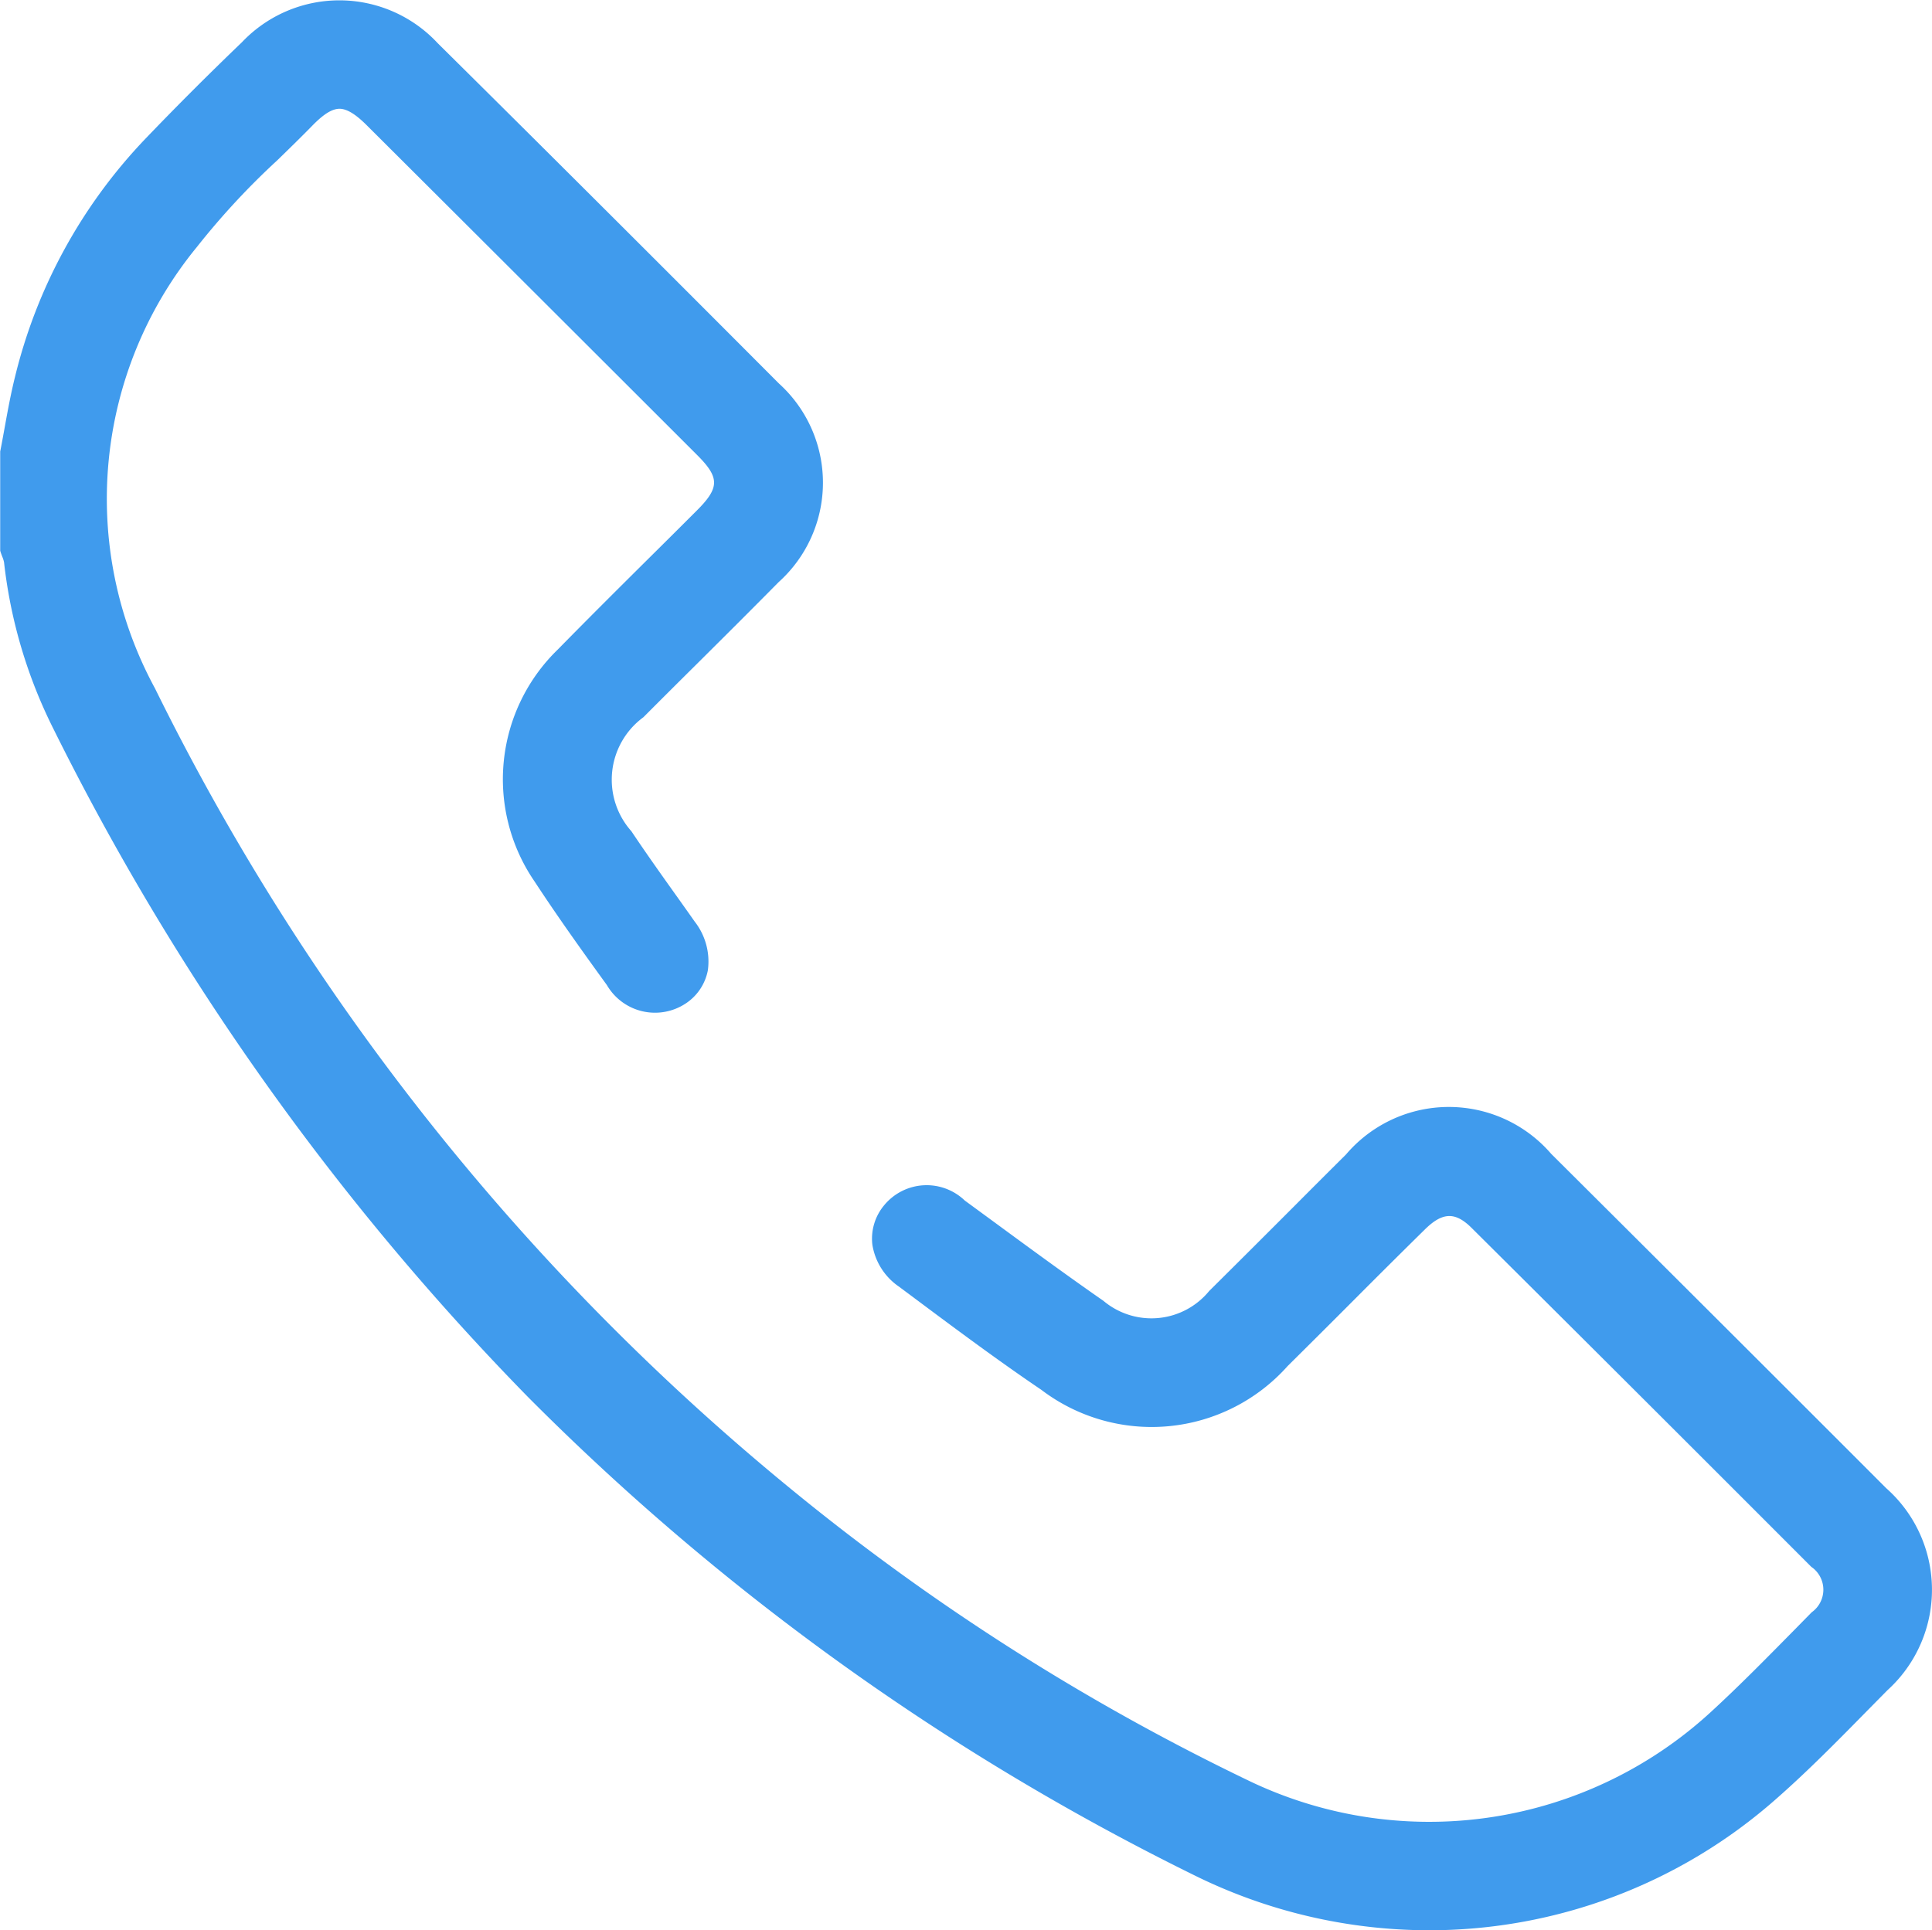 <svg xmlns="http://www.w3.org/2000/svg" xmlns:xlink="http://www.w3.org/1999/xlink" width="48.243" height="48.211" viewBox="0 0 48.243 48.211"><defs><clipPath id="clip-path"><rect id="Ret&#xE2;ngulo_65" data-name="Ret&#xE2;ngulo 65" width="48.243" height="48.212" fill="#409bed"></rect></clipPath></defs><g id="Grupo_857" data-name="Grupo 857" clip-path="url(#clip-path)"><path id="Caminho_229" data-name="Caminho 229" d="M47.1,37.17c-2.68-2.683-5.417-5.415-8.366-8.351a3.373,3.373,0,0,0-5.123.015q-.657.653-1.311,1.31c-.688.689-1.4,1.4-2.106,2.1a1.863,1.863,0,0,1-2.641.246c-.94-.654-1.88-1.344-2.788-2.011l-.674-.494a1.374,1.374,0,0,0-2.008.112,1.3,1.3,0,0,0-.3.988,1.565,1.565,0,0,0,.657,1.045l.328.244c1.048.783,2.132,1.592,3.235,2.339a4.55,4.55,0,0,0,6.15-.594q.864-.856,1.722-1.717t1.7-1.69c.444-.44.762-.451,1.173-.042,2.691,2.675,5.465,5.443,8.481,8.464a.692.692,0,0,1,.01,1.135l-.375.382c-.7.71-1.418,1.444-2.16,2.124A10.391,10.391,0,0,1,31.233,44.5a56.842,56.842,0,0,1-11.4-7.243A60.2,60.2,0,0,1,3.869,17.191,9.921,9.921,0,0,1,4.918,6.167,18.712,18.712,0,0,1,6.928,4c.288-.281.587-.571.872-.863s.494-.419.677-.42h0c.182,0,.4.131.68.411,2.585,2.577,5.284,5.271,8.25,8.236.569.569.566.818-.02,1.4q-.6.6-1.2,1.194c-.742.737-1.509,1.5-2.253,2.259a4.515,4.515,0,0,0-.585,5.8c.589.9,1.235,1.8,1.805,2.586a1.39,1.39,0,0,0,1.969.46,1.277,1.277,0,0,0,.553-.832,1.62,1.62,0,0,0-.329-1.213q-.235-.334-.473-.667c-.369-.518-.75-1.054-1.108-1.59a1.935,1.935,0,0,1,.3-2.847q.667-.669,1.339-1.335c.67-.666,1.362-1.355,2.037-2.039a3.341,3.341,0,0,0,.009-4.961c-2.991-3-5.778-5.784-8.521-8.5a3.352,3.352,0,0,0-4.888-.025C5.161,1.9,4.382,2.683,3.664,3.431A13.078,13.078,0,0,0,.374,9.416c-.106.426-.185.861-.261,1.282-.035.193-.07.387-.108.579l0,2.479.013.041c.012.036.025.072.039.108a.676.676,0,0,1,.044.139,12.315,12.315,0,0,0,1.237,4.168,65.388,65.388,0,0,0,11.836,16.67A62.176,62.176,0,0,0,29.787,46.82a13.235,13.235,0,0,0,5.9,1.391,13.08,13.08,0,0,0,8.64-3.259c.8-.7,1.565-1.478,2.3-2.226l.506-.513A3.387,3.387,0,0,0,47.1,37.17" transform="translate(0 0)" fill="#409bed"></path></g></svg>